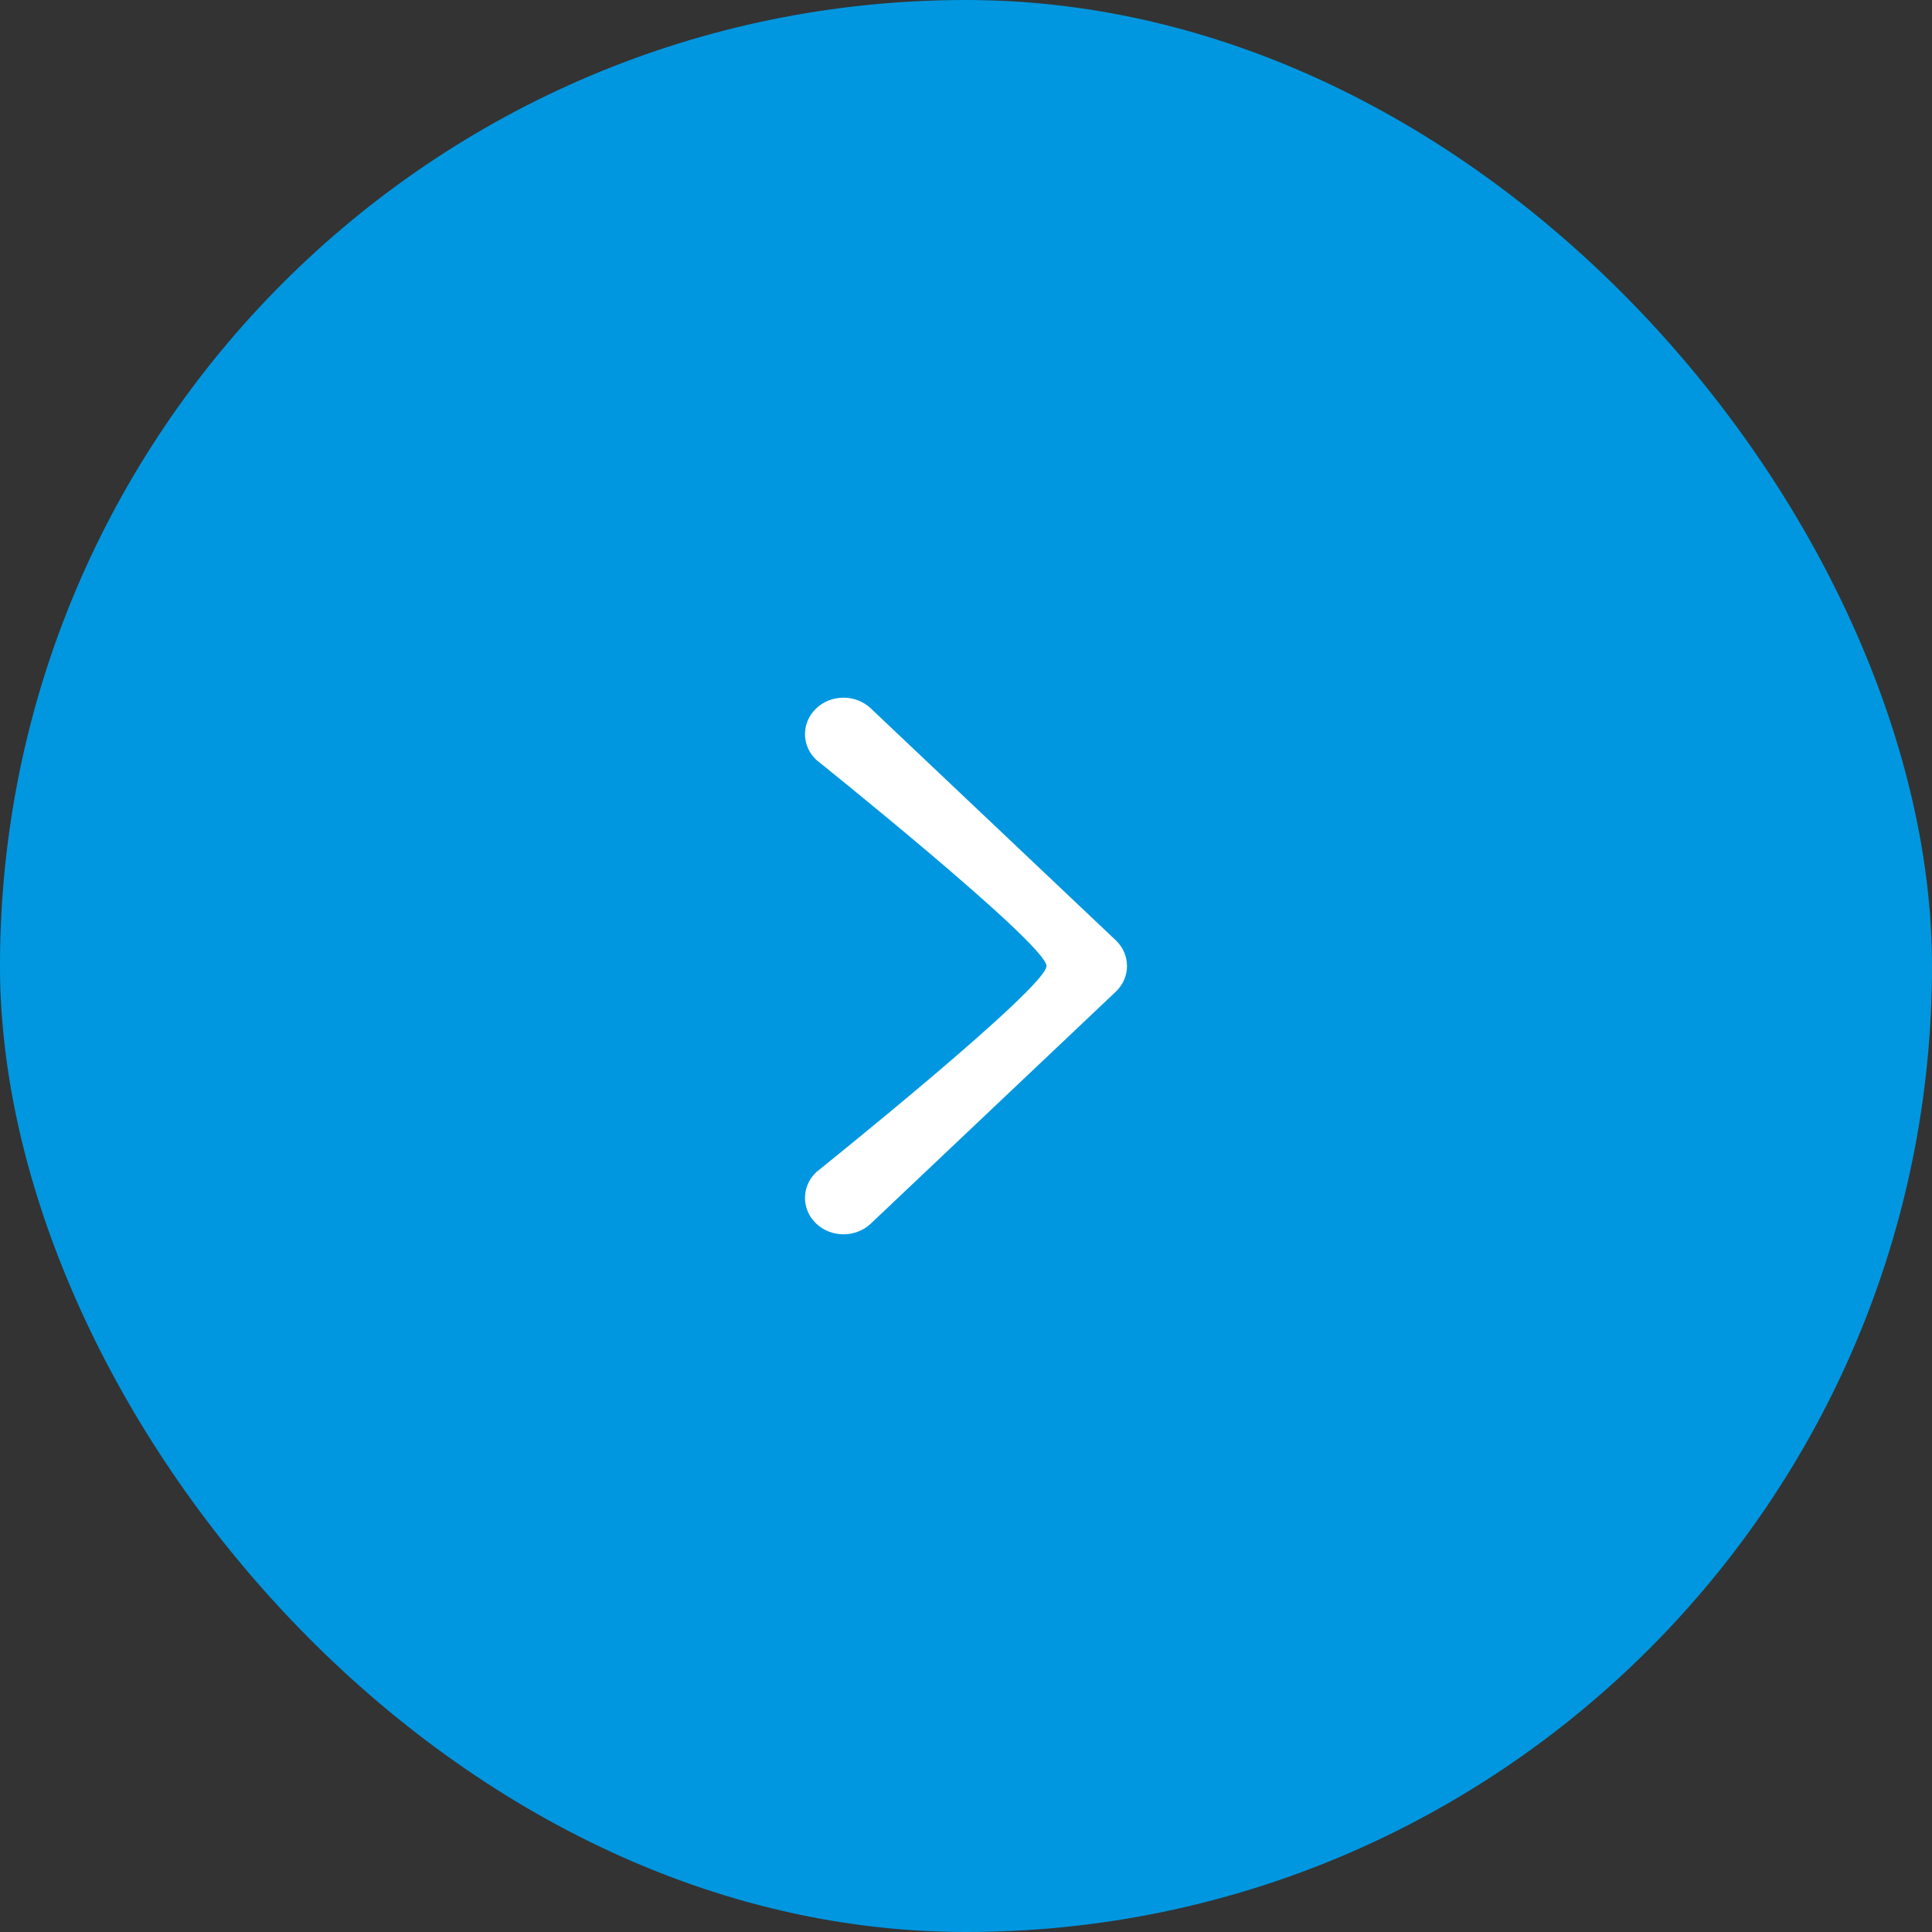 <?xml version="1.0" encoding="UTF-8"?> <svg xmlns="http://www.w3.org/2000/svg" width="36" height="36" viewBox="0 0 36 36" fill="none"><rect x="0" y="0" width="36" height="36" fill="#333333" stroke="none"/><rect width="36" height="36" rx="18" fill="#0097E0"></rect><path fill-rule="evenodd" clip-rule="evenodd" d="M16.225 13.199L20.79 17.52C21.07 17.785 21.07 18.215 20.79 18.48L16.225 22.801C15.944 23.066 15.49 23.066 15.21 22.801C14.93 22.536 14.93 22.106 15.21 21.841C15.21 21.841 19.5 18.404 19.5 18C19.5 17.596 15.21 14.159 15.21 14.159C14.93 13.894 14.93 13.464 15.21 13.199C15.49 12.934 15.944 12.934 16.225 13.199Z" fill="white"></path></svg> 
